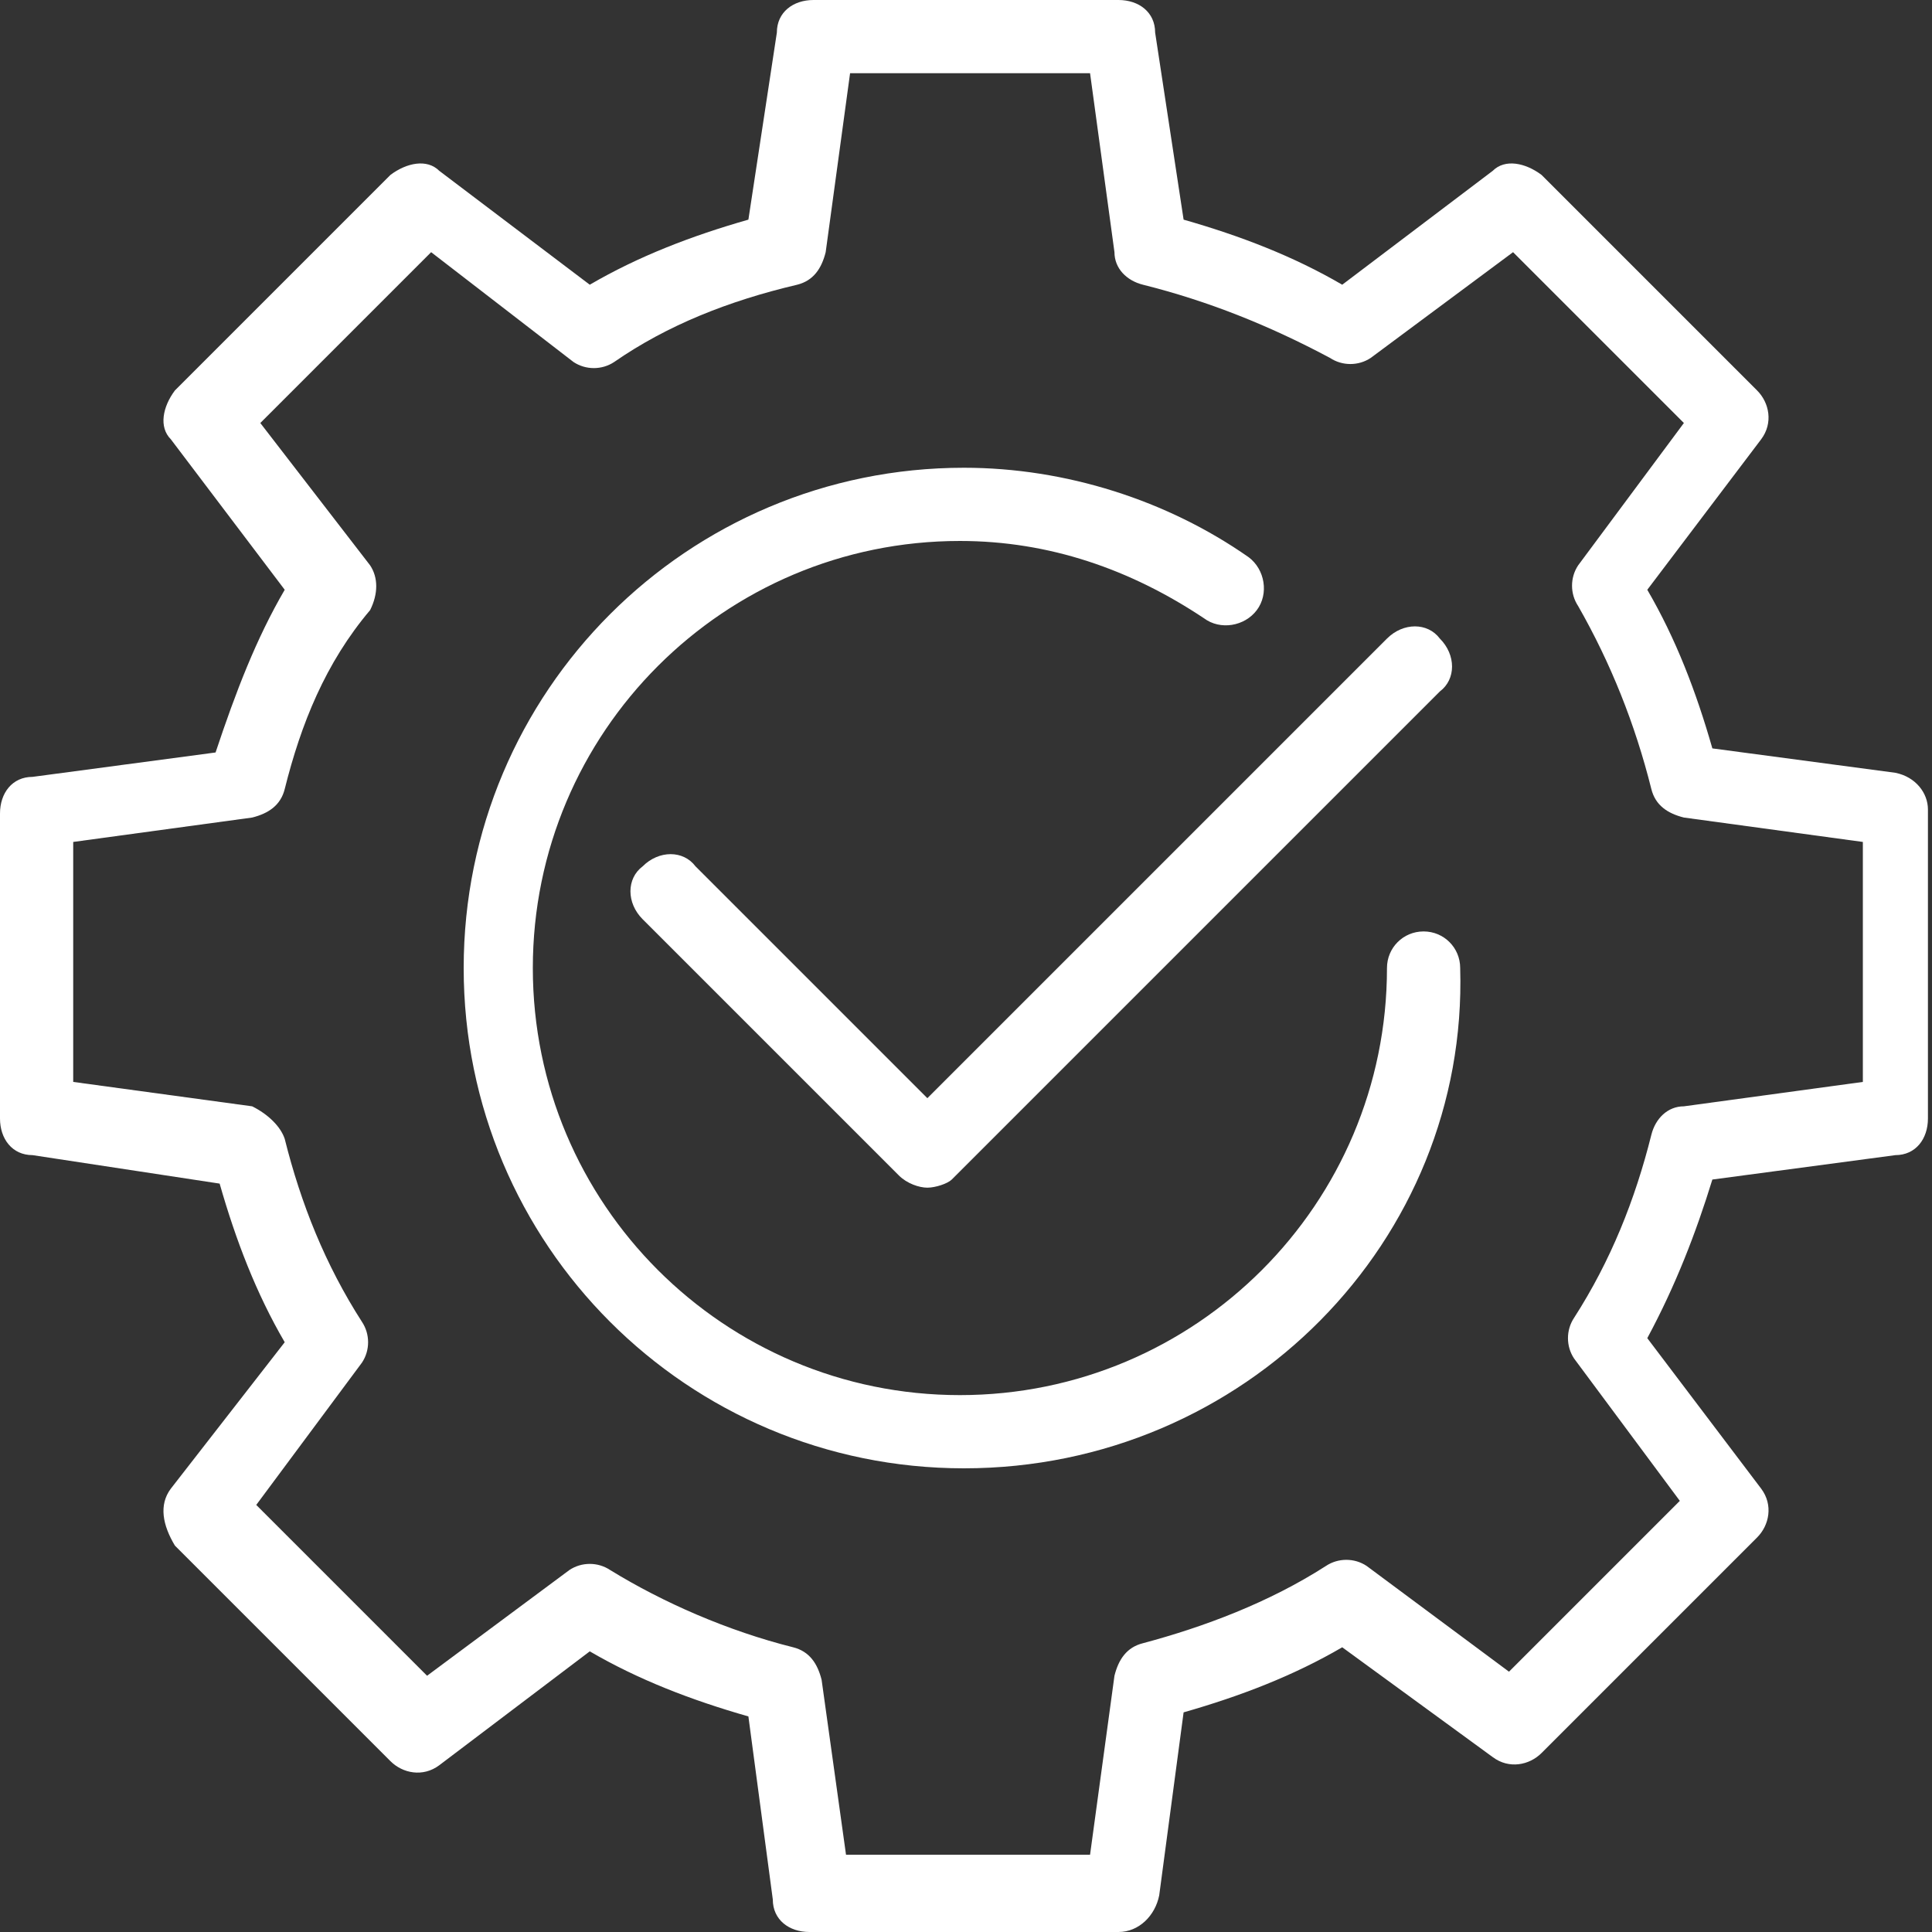 <?xml version="1.0" encoding="utf-8"?>
<!-- Generator: Adobe Illustrator 25.4.1, SVG Export Plug-In . SVG Version: 6.00 Build 0)  -->
<svg version="1.1" id="Layer_1" xmlns="http://www.w3.org/2000/svg" xmlns:xlink="http://www.w3.org/1999/xlink" x="0px" y="0px"
	 width="47.5px" height="47.5px" viewBox="0 0 47.5 47.5" enable-background="new 0 0 47.5 47.5" xml:space="preserve">
<rect x="0" y="0" width="47.5" height="47.5" fill="#333333" stroke="none"/>
<g>
	<path fill="#FFFFFF" d="M22.8,29.2c-0.2,0-0.5-0.1-0.7-0.3l-6.3-6.3c-0.4-0.4-0.4-1,0-1.3c0.4-0.4,1-0.4,1.3,0l5.7,5.7l11.3-11.3
		c0.4-0.4,1-0.4,1.3,0c0.4,0.4,0.4,1,0,1.3l-12,12C23.3,29.1,23,29.2,22.8,29.2"/>
	<path fill="#FFFFFF" d="M20.8,45.6l6,0l0.6-4.4c0.1-0.4,0.3-0.7,0.7-0.8c1.5-0.4,3.1-1,4.5-1.9c0.3-0.2,0.7-0.2,1,0l3.5,2.6
		l4.2-4.2l-2.6-3.5c-0.2-0.3-0.2-0.7,0-1c0.9-1.4,1.5-2.9,1.9-4.5c0.1-0.4,0.4-0.7,0.8-0.7l4.4-0.6l0-5.9l-4.4-0.6
		c-0.4-0.1-0.7-0.3-0.8-0.7c-0.4-1.6-1-3.1-1.8-4.5c-0.2-0.3-0.2-0.7,0-1l2.6-3.5l-4.2-4.2l-3.5,2.6c-0.3,0.2-0.7,0.2-1,0
		C31.2,8,29.7,7.4,28.1,7c-0.4-0.1-0.7-0.4-0.7-0.8l-0.6-4.4l-5.9,0l-0.6,4.4c-0.1,0.4-0.3,0.7-0.7,0.8c-1.7,0.4-3.2,1-4.5,1.9
		c-0.3,0.2-0.7,0.2-1,0l-3.5-2.7l-4.2,4.2l2.7,3.5c0.2,0.3,0.2,0.7,0,1.1C8,16.3,7.4,17.8,7,19.4c-0.1,0.4-0.4,0.6-0.8,0.7l-4.4,0.6
		l0,5.9l4.4,0.6C6.6,27.4,6.9,27.7,7,28c0.4,1.6,1,3.1,1.9,4.5c0.2,0.3,0.2,0.7,0,1l-2.6,3.5l4.2,4.2l3.5-2.6c0.3-0.2,0.7-0.2,1,0
		c1.3,0.8,2.9,1.5,4.5,1.9c0.4,0.1,0.6,0.4,0.7,0.8L20.8,45.6z M27.5,47.5L27.5,47.5l-7.6,0c-0.5,0-0.9-0.3-0.9-0.8l-0.6-4.5
		c-1.4-0.4-2.7-0.9-3.9-1.6l-3.7,2.8c-0.4,0.3-0.9,0.2-1.2-0.1l-5.3-5.3C4,37.5,3.9,37,4.2,36.6L7,33c-0.7-1.2-1.2-2.5-1.6-3.9
		l-4.6-0.7C0.3,28.4,0,28,0,27.5L0,20c0-0.5,0.3-0.9,0.8-0.9l4.5-0.6C5.8,17,6.3,15.7,7,14.5l-2.8-3.7C3.9,10.5,4,10,4.3,9.6
		l5.3-5.3C10,4,10.5,3.9,10.8,4.2L14.5,7c1.2-0.7,2.5-1.2,3.9-1.6l0.7-4.6C19.1,0.3,19.5,0,20,0l7.5,0c0.5,0,0.9,0.3,0.9,0.8
		l0.7,4.6c1.4,0.4,2.7,0.9,3.9,1.6l3.7-2.8C37,3.9,37.5,4,37.9,4.3l5.3,5.3c0.3,0.3,0.4,0.8,0.1,1.2l-2.8,3.7
		c0.7,1.2,1.2,2.5,1.6,3.9l4.5,0.6c0.5,0.1,0.8,0.5,0.8,0.9l0,7.6c0,0.5-0.3,0.9-0.8,0.9l-4.5,0.6c-0.4,1.3-0.9,2.6-1.6,3.9l2.8,3.7
		c0.3,0.4,0.2,0.9-0.1,1.2l-5.3,5.3c-0.3,0.3-0.8,0.4-1.2,0.1L33,40.5c-1.2,0.7-2.5,1.2-3.9,1.6l-0.6,4.5
		C28.4,47.1,28,47.5,27.5,47.5"/>
	<path fill="#FFFFFF" d="M23.7,36.1c-6.8,0-12.3-5.5-12.3-12.3c0-6.8,5.5-12.3,12.3-12.3c2.5,0,5,0.8,7,2.2c0.4,0.3,0.5,0.9,0.2,1.3
		c-0.3,0.4-0.9,0.5-1.3,0.2c-1.8-1.2-3.8-1.9-6-1.9c-5.8,0-10.5,4.7-10.5,10.5c0,5.8,4.7,10.5,10.5,10.5c5.8,0,10.5-4.7,10.5-10.5
		c0-0.5,0.4-0.9,0.9-0.9c0.5,0,0.9,0.4,0.9,0.9C36.1,30.5,30.6,36.1,23.7,36.1"/>
</g>
</svg>
